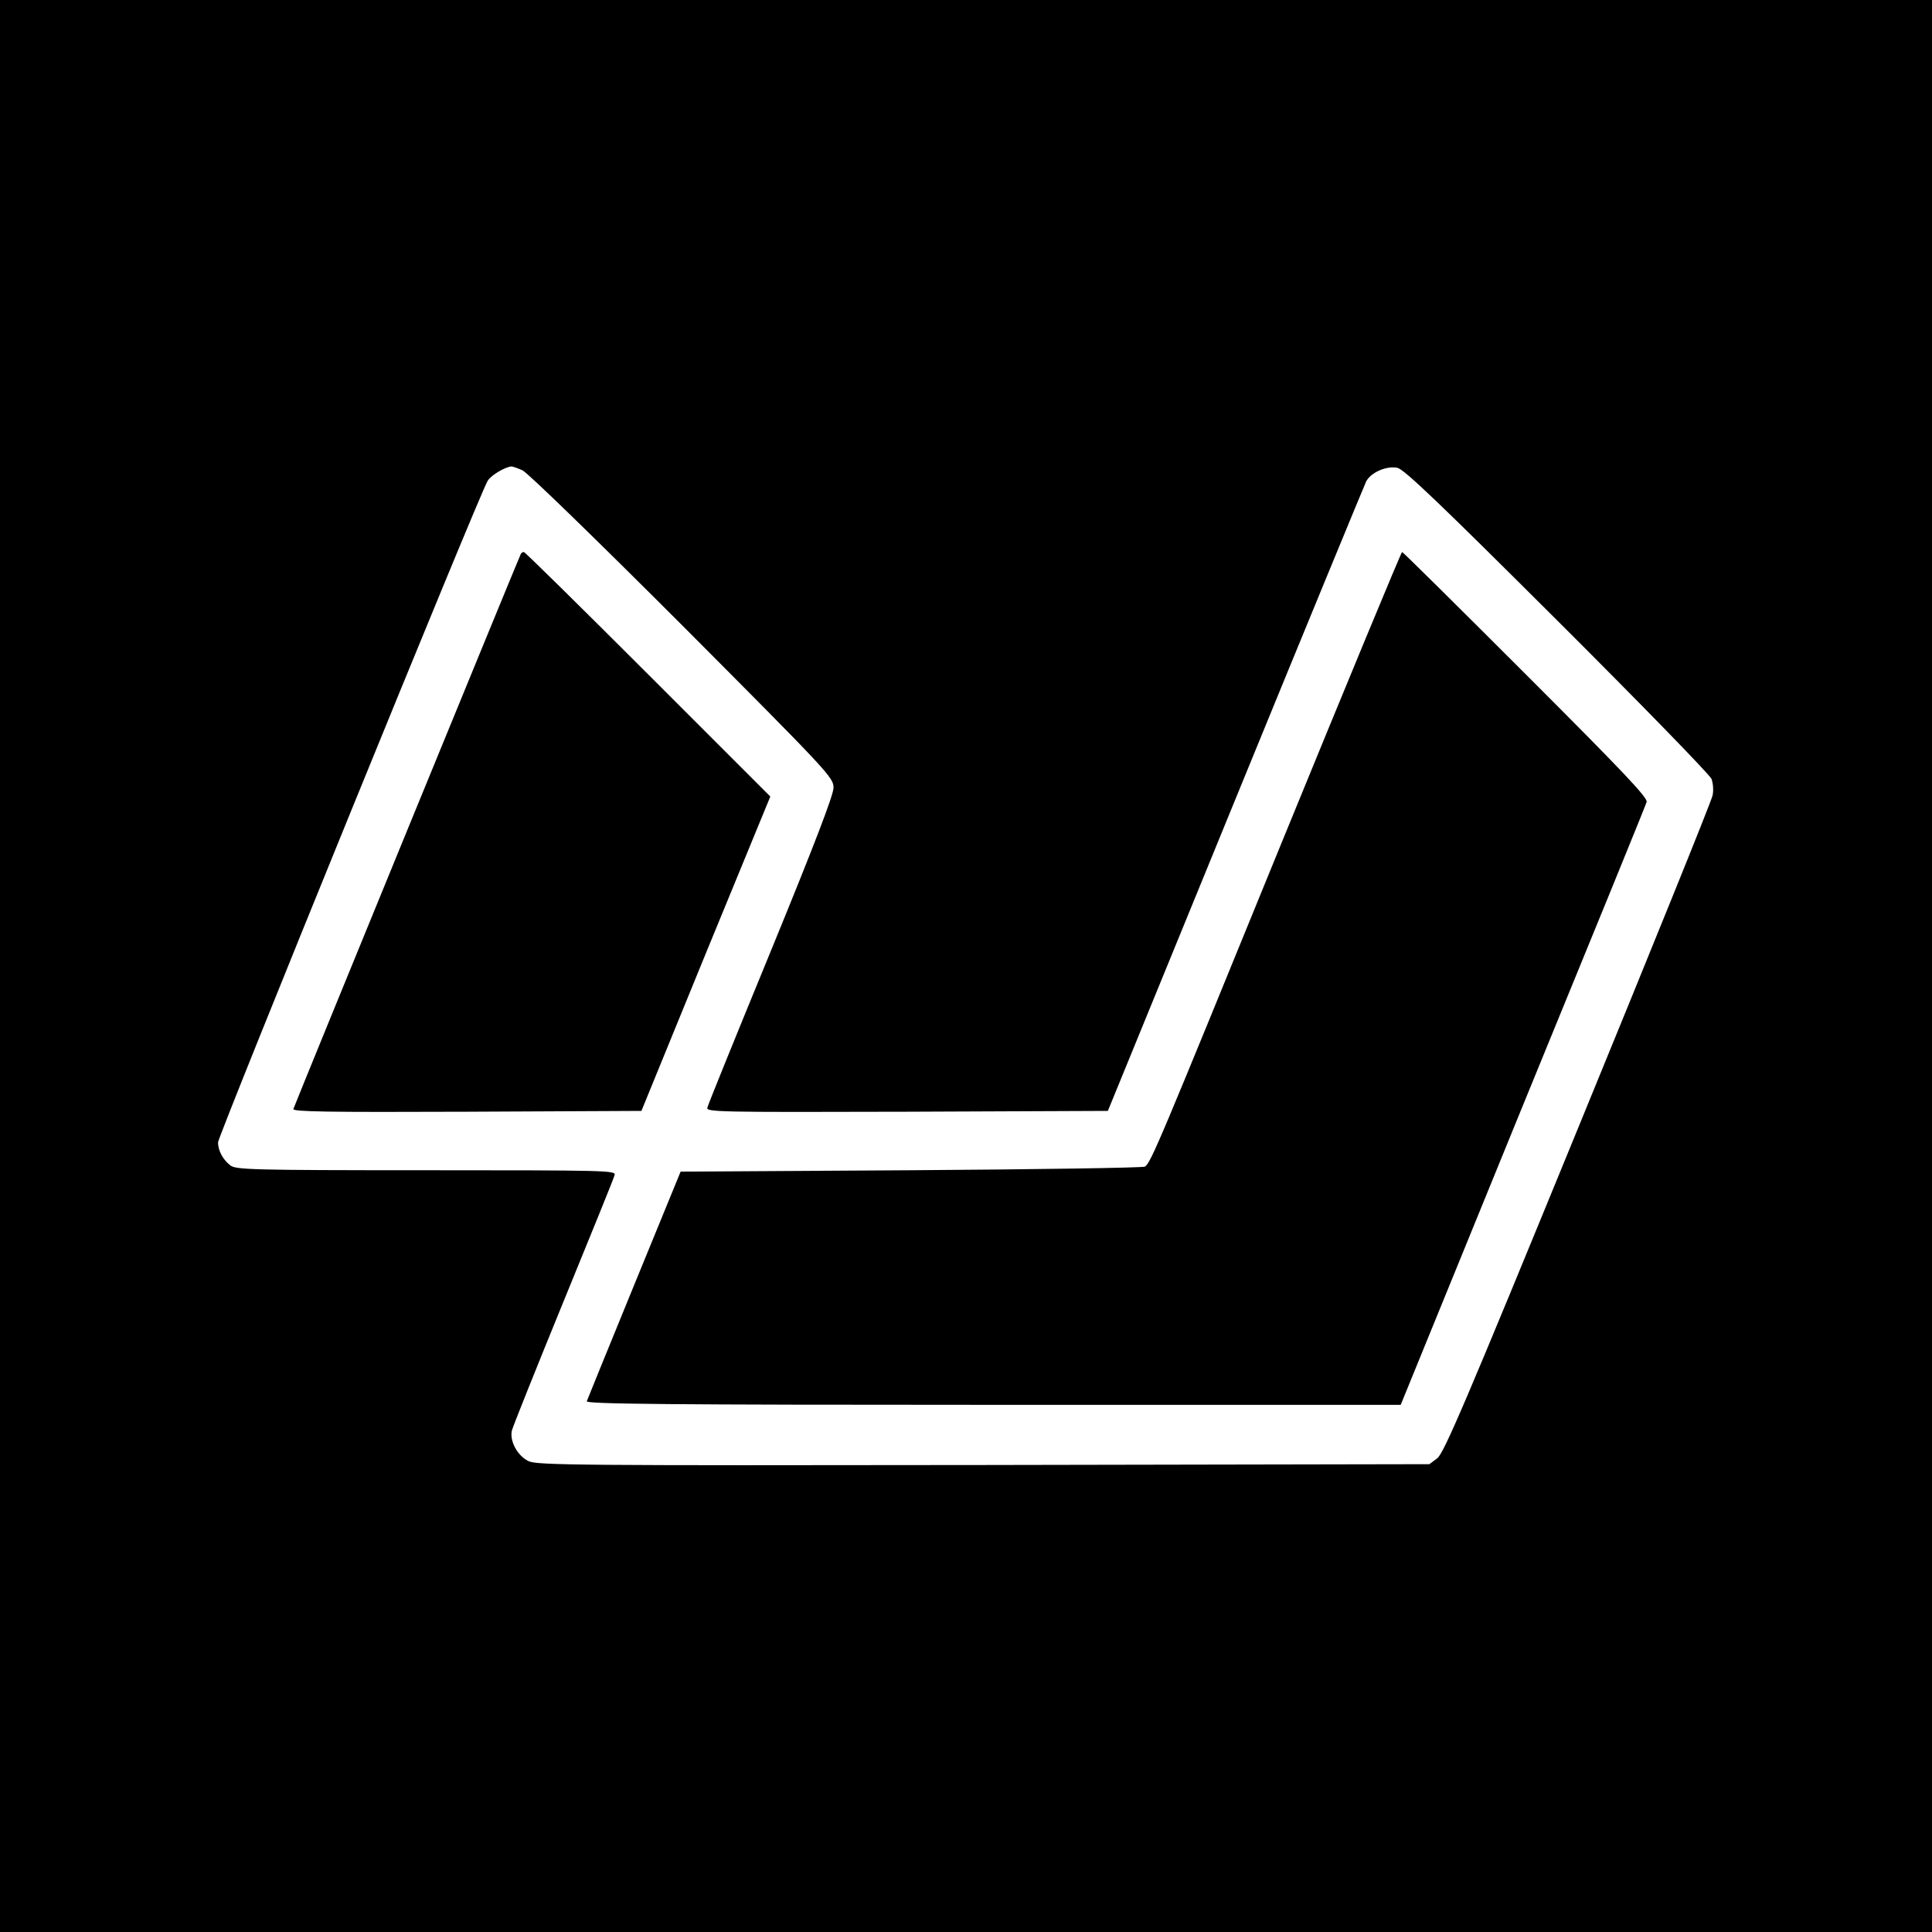 <?xml version="1.0" standalone="no"?>
<!DOCTYPE svg PUBLIC "-//W3C//DTD SVG 20010904//EN"
 "http://www.w3.org/TR/2001/REC-SVG-20010904/DTD/svg10.dtd">
<svg version="1.0" xmlns="http://www.w3.org/2000/svg"
 width="700pt" height="700pt" viewBox="0 0 700 700"
 preserveAspectRatio="xMidYMid meet">
<g transform="translate(0,700) scale(0.1,-0.1)"
fill="#000000" stroke="none">
<path d="M0 3500 l0 -3500 3500 0 3500 0 0 3500 0 3500 -3500 0 -3500 0 0
-3500z m1893 1796 c18 -8 266 -249 580 -563 531 -533 547 -550 547 -587 0 -26
-67 -201 -226 -589 -125 -304 -229 -560 -231 -570 -5 -16 32 -17 723 -15 l728
3 462 1129 c254 621 468 1139 474 1152 18 33 74 57 113 49 25 -6 148 -123 579
-553 301 -300 552 -558 559 -574 6 -16 8 -42 4 -60 -3 -18 -223 -561 -488
-1207 -405 -988 -486 -1178 -510 -1195 l-28 -21 -1616 -3 c-1457 -2 -1618 -1
-1648 14 -40 19 -70 74 -60 112 4 15 88 225 187 467 99 242 183 448 185 458 5
16 -32 17 -683 17 -638 0 -691 2 -710 18 -27 21 -44 54 -44 83 0 23 950 2356
977 2397 13 21 63 50 86 52 4 0 22 -6 40 -14z"/>
<path d="M1887 4993 c-4 -6 -803 -1955 -824 -2011 -4 -10 123 -12 628 -10
l633 3 233 570 234 569 -443 443 c-244 244 -446 443 -450 443 -4 0 -9 -3 -11
-7z"/>
<path d="M4640 3938 c-443 -1085 -470 -1151 -492 -1165 -7 -4 -388 -10 -847
-13 l-835 -5 -168 -410 c-92 -225 -170 -416 -172 -422 -4 -10 294 -13 1472
-13 l1477 0 442 1083 c244 595 446 1090 449 1101 6 14 -84 109 -437 462 -244
244 -446 444 -449 444 -3 0 -201 -478 -440 -1062z"/>
</g>
</svg>
